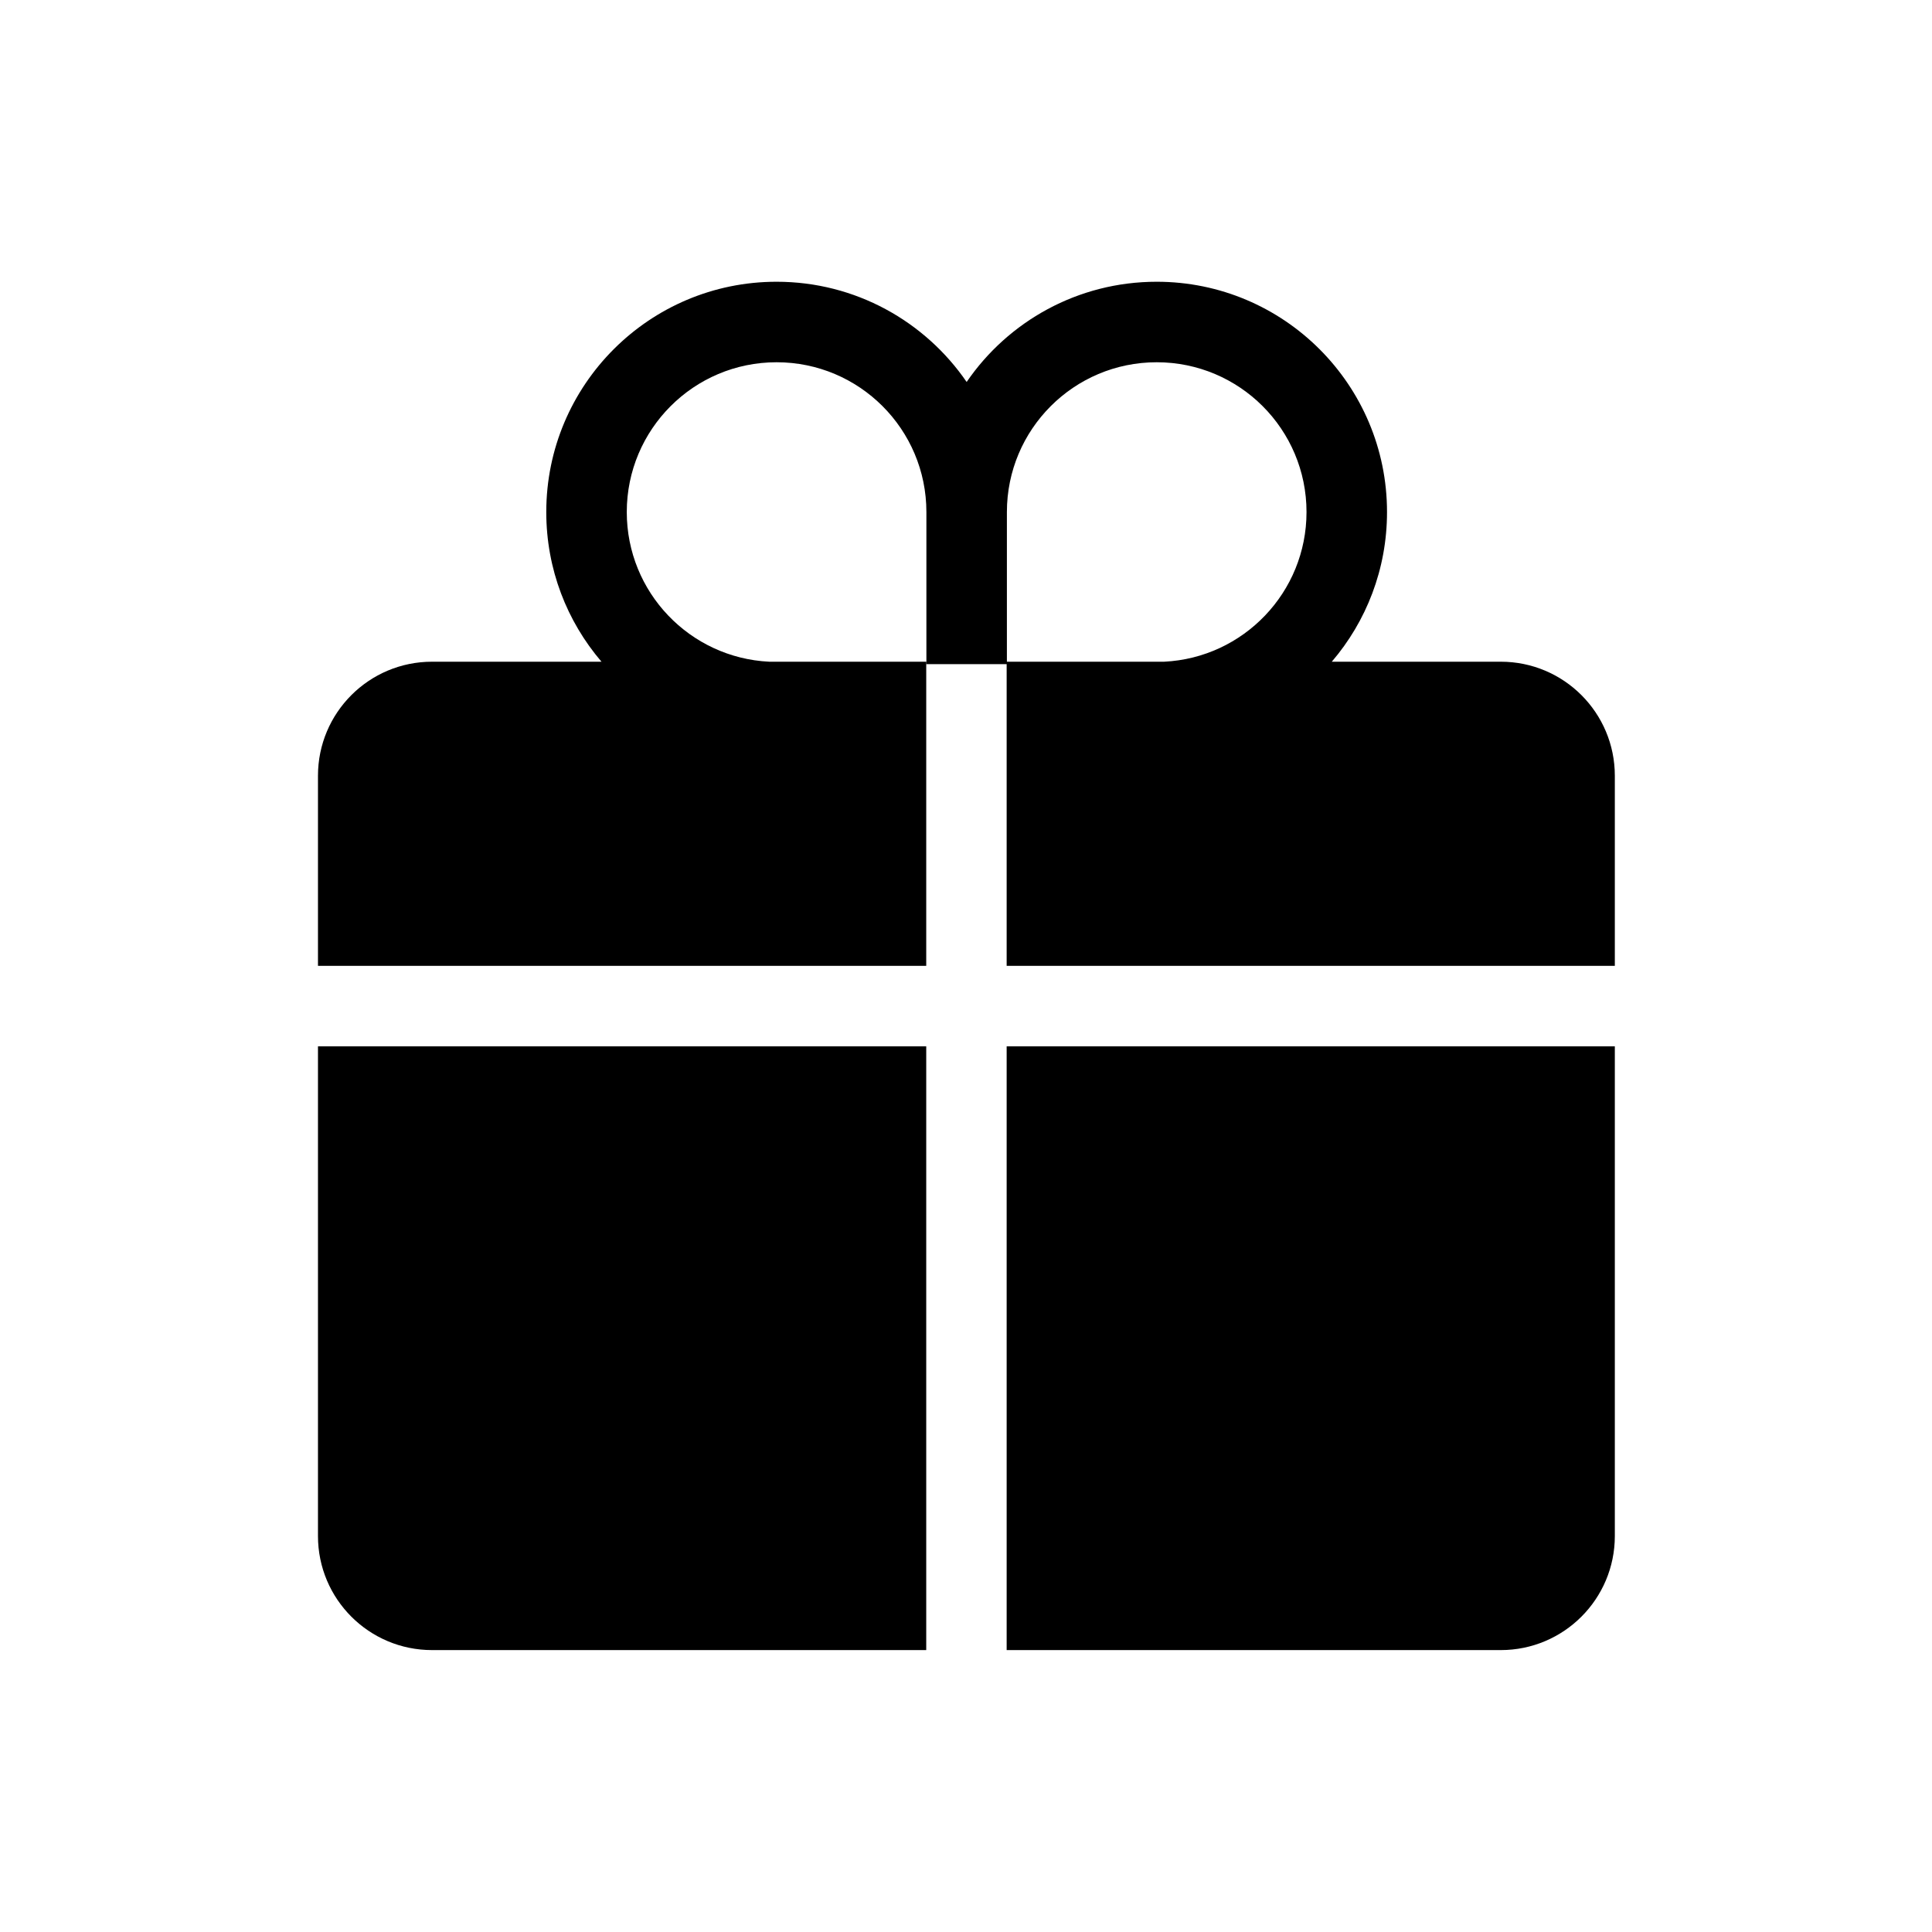 <svg width="24" height="24" viewBox="0 0 24 24" fill="none" xmlns="http://www.w3.org/2000/svg">
<g id="icon-app">
<path id="Union" fill-rule="evenodd" clip-rule="evenodd" d="M11.508 6.361C11.508 5.333 10.675 4.5 9.647 4.5C8.619 4.5 7.786 5.333 7.786 6.361C7.786 7.358 8.57 8.172 9.555 8.22H11.506V11.998H3.95V9.637C3.95 8.854 4.584 8.22 5.367 8.22H7.472C7.044 7.72 6.786 7.071 6.786 6.361C6.786 4.781 8.067 3.5 9.647 3.5C10.627 3.5 11.492 3.993 12.008 4.745C12.523 3.993 13.389 3.5 14.369 3.5C15.949 3.5 17.23 4.781 17.23 6.361C17.23 7.071 16.972 7.72 16.544 8.22H18.643C19.426 8.22 20.06 8.854 20.06 9.637V11.998H12.505V8.25H11.508V6.361ZM12.508 8.22H14.461C15.446 8.172 16.23 7.358 16.23 6.361C16.23 5.333 15.397 4.5 14.369 4.5C13.341 4.5 12.508 5.333 12.508 6.361V8.22ZM3.95 12.998H11.506V20.498H5.367C4.584 20.498 3.95 19.864 3.95 19.081V12.998ZM20.06 12.998H12.505V20.498H18.643C19.426 20.498 20.06 19.863 20.06 19.081V12.998Z" fill="black"/>
</g>
</svg>
